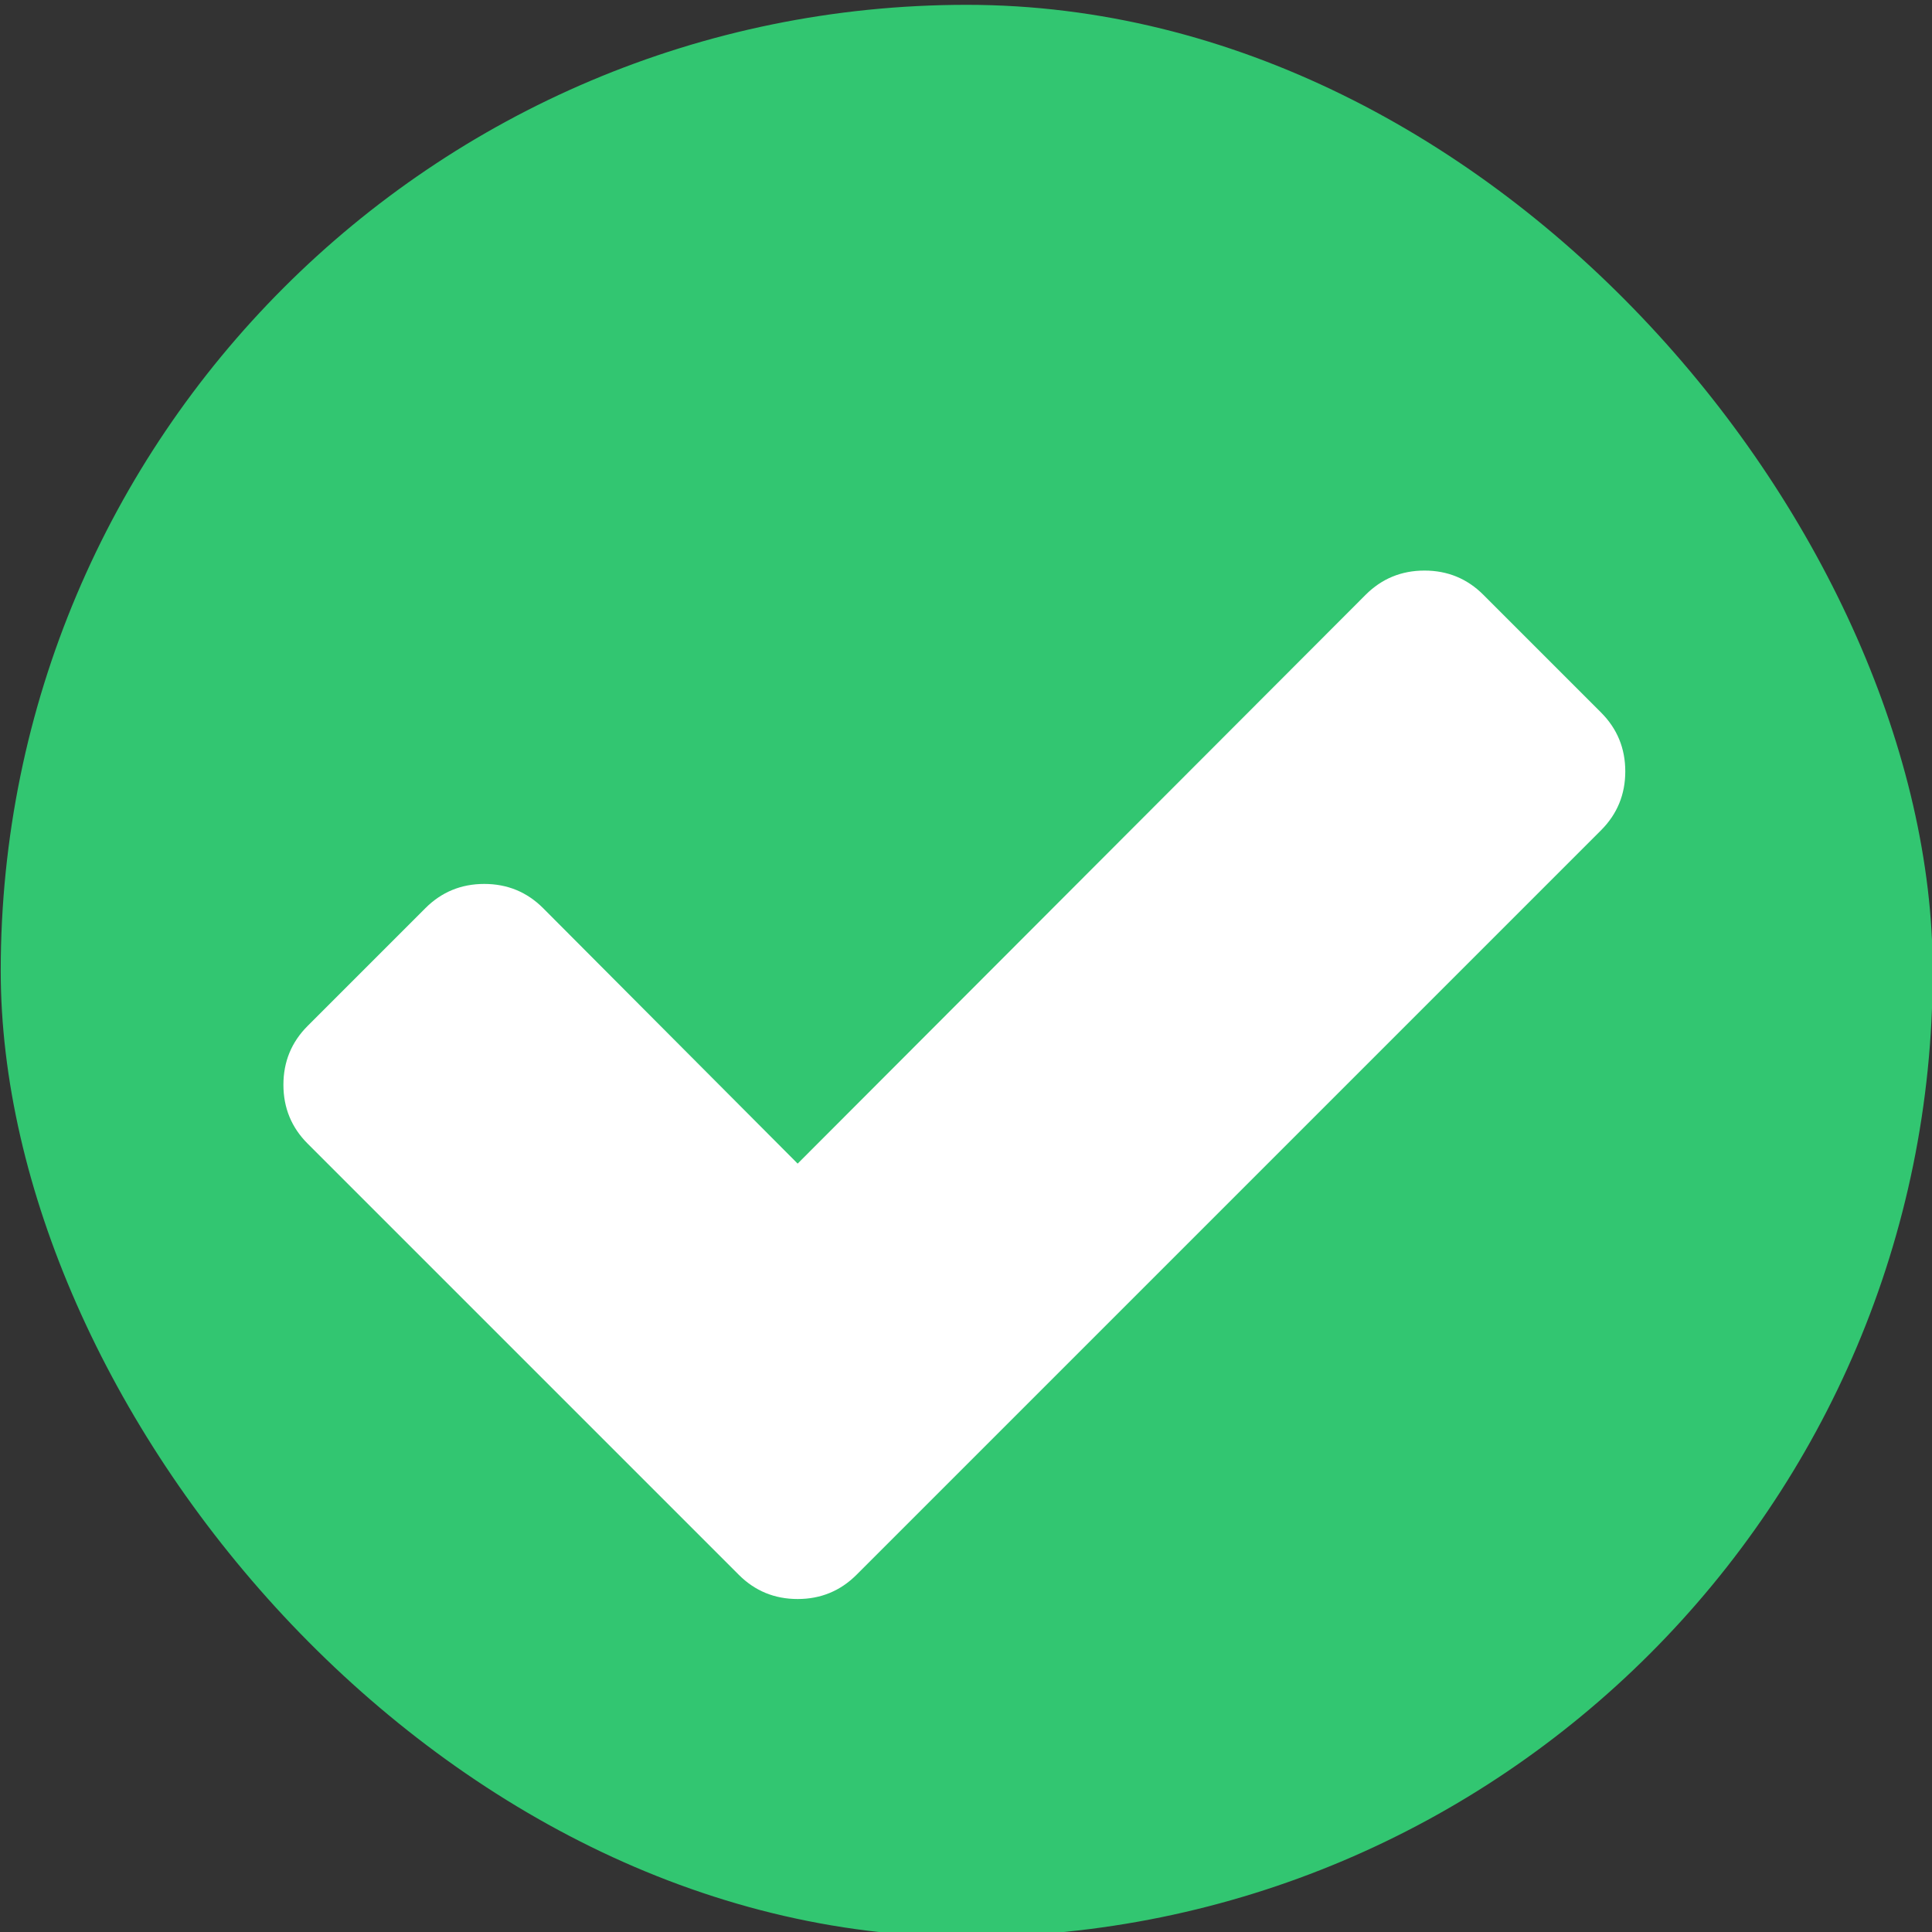 <?xml version="1.0" encoding="UTF-8"?> <svg xmlns="http://www.w3.org/2000/svg" viewBox="3 3 16 16"><rect x="3" y="3" width="16" height="16" fill="#333333" stroke="none"/> <defs> <linearGradient gradientUnits="userSpaceOnUse" y2="-2.623" x2="0" y1="986.67" id="0"> <stop stop-color="#ffce3b"></stop> <stop offset="1" stop-color="#ffd762"></stop> </linearGradient> <linearGradient y2="-2.623" x2="0" y1="986.67" gradientUnits="userSpaceOnUse"> <stop stop-color="#ffce3b"></stop> <stop offset="1" stop-color="#fef4ab"></stop> </linearGradient> </defs> <g transform="matrix(2 0 0 2-10.994-2071.68)" fill="#da4453"> <rect y="1037.36" x="7" height="8" width="8" fill="#32c671" rx="4"></rect> <path d="m123.86 12.966l-11.08-11.08c-1.52-1.521-3.368-2.281-5.54-2.281-2.173 0-4.02.76-5.541 2.281l-53.45 53.53-23.953-24.04c-1.521-1.521-3.368-2.281-5.54-2.281-2.173 0-4.02.76-5.541 2.281l-11.08 11.08c-1.521 1.521-2.281 3.368-2.281 5.541 0 2.172.76 4.02 2.281 5.54l29.493 29.493 11.08 11.08c1.52 1.521 3.367 2.281 5.54 2.281 2.172 0 4.02-.761 5.54-2.281l11.08-11.08 58.986-58.986c1.52-1.521 2.281-3.368 2.281-5.541 0-2.172-.761-4.02-2.281-5.54" fill="#fff" transform="matrix(.044 0 0 .044 8.177 1039.72)" stroke="none" stroke-width="9.512"></path> </g> </svg> 